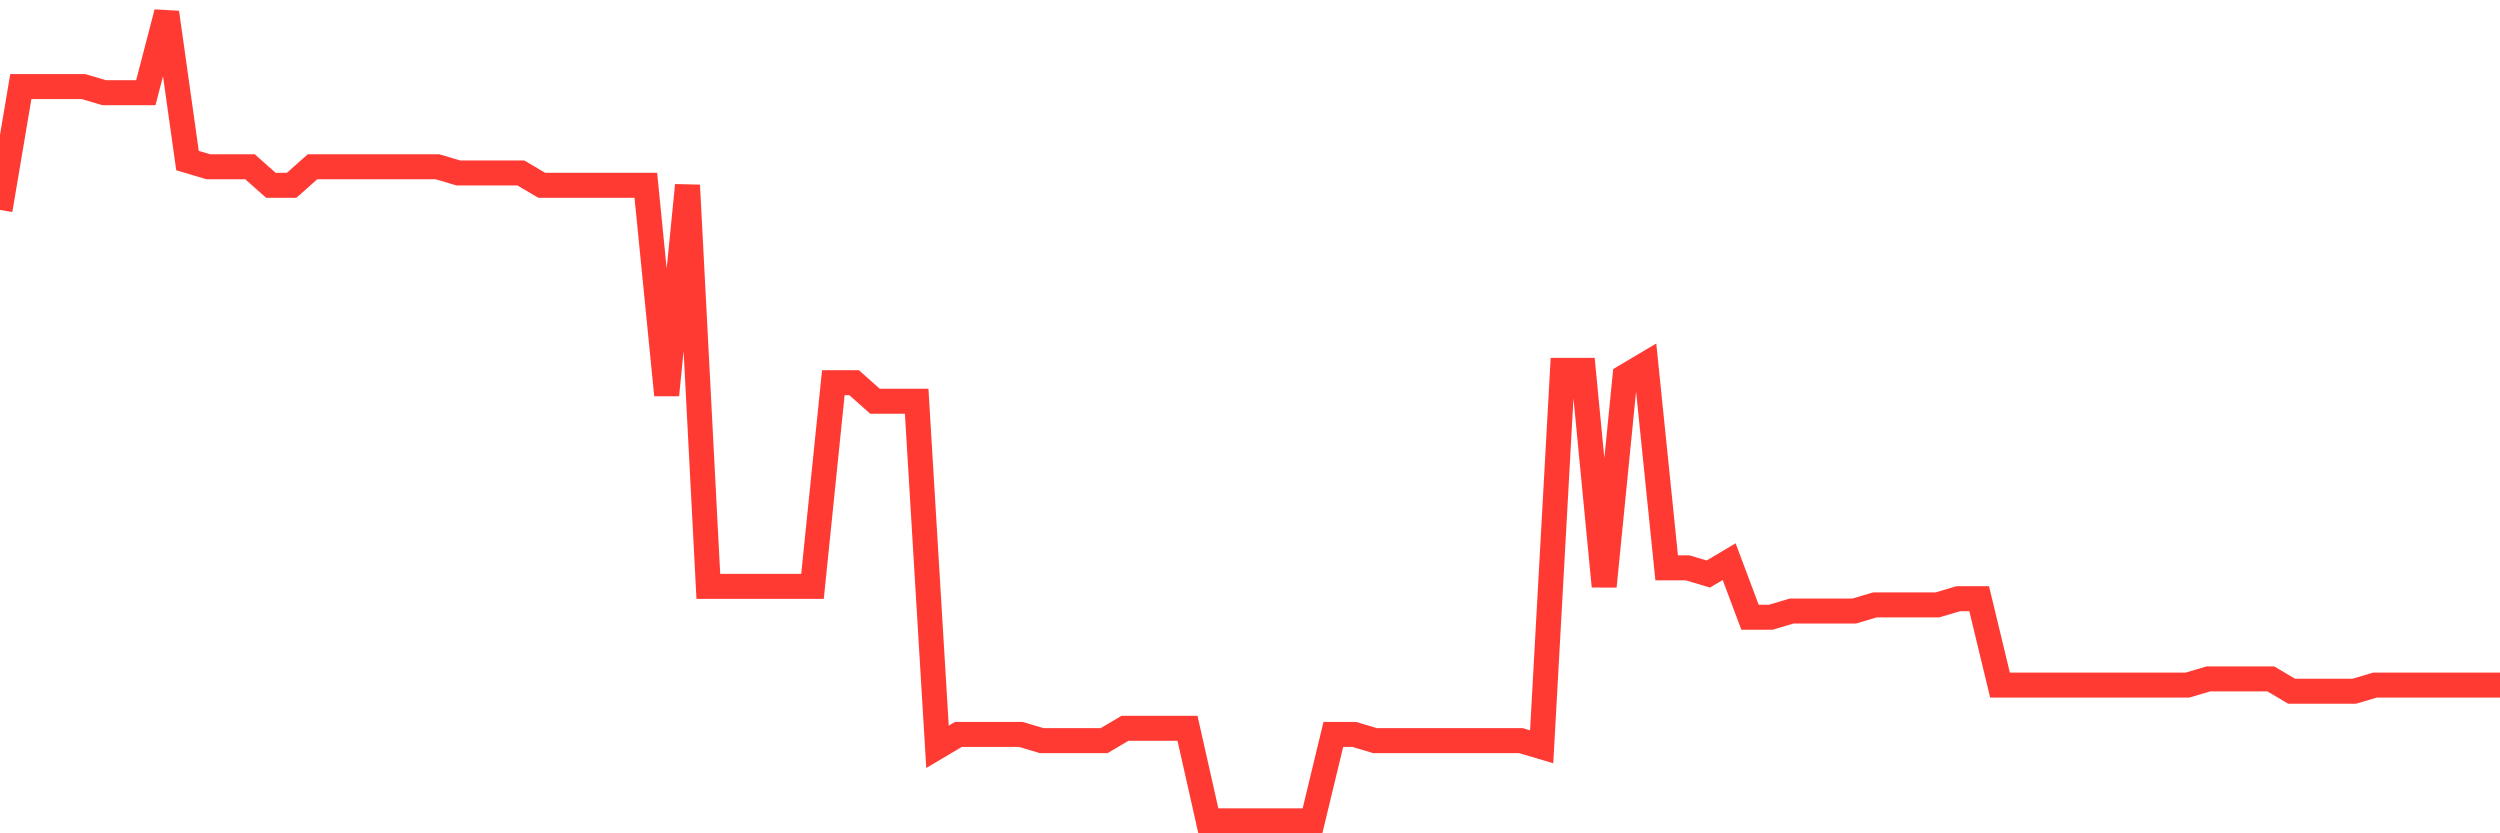 <svg
  xmlns="http://www.w3.org/2000/svg"
  xmlns:xlink="http://www.w3.org/1999/xlink"
  width="120"
  height="40"
  viewBox="0 0 120 40"
  preserveAspectRatio="none"
>
  <polyline
    points="0,10.078 1,4.154 2,4.154 3,4.154 4,4.154 5,4.45 6,4.45 7,4.45 8,0.6 9,7.708 10,8.005 11,8.005 12,8.005 13,8.893 14,8.893 15,8.005 16,8.005 17,8.005 18,8.005 19,8.005 20,8.005 21,8.005 22,8.301 23,8.301 24,8.301 25,8.301 26,8.893 27,8.893 28,8.893 29,8.893 30,8.893 31,8.893 32,18.963 33,8.893 34,28.145 35,28.145 36,28.145 37,28.145 38,28.145 39,28.145 40,18.371 41,18.371 42,19.26 43,19.26 44,19.26 45,35.846 46,35.253 47,35.253 48,35.253 49,35.253 50,35.55 51,35.55 52,35.55 53,35.55 54,34.957 55,34.957 56,34.957 57,34.957 58,39.4 59,39.4 60,39.4 61,39.4 62,39.4 63,39.4 64,35.253 65,35.253 66,35.55 67,35.55 68,35.55 69,35.55 70,35.55 71,35.55 72,35.55 73,35.55 74,35.846 75,17.779 76,17.779 77,28.145 78,18.075 79,17.482 80,27.256 81,27.256 82,27.553 83,26.96 84,29.626 85,29.626 86,29.33 87,29.33 88,29.33 89,29.33 90,29.034 91,29.034 92,29.034 93,29.034 94,28.737 95,28.737 96,32.884 97,32.884 98,32.884 99,32.884 100,32.884 101,32.884 102,32.884 103,32.884 104,32.884 105,32.884 106,32.588 107,32.588 108,32.588 109,32.588 110,33.18 111,33.18 112,33.18 113,33.18 114,32.884 115,32.884 116,32.884 117,32.884 118,32.884 119,32.884 120,32.884"
    fill="none"
    stroke="#ff3a33"
    stroke-width="1.2"
  >
  </polyline>
</svg>